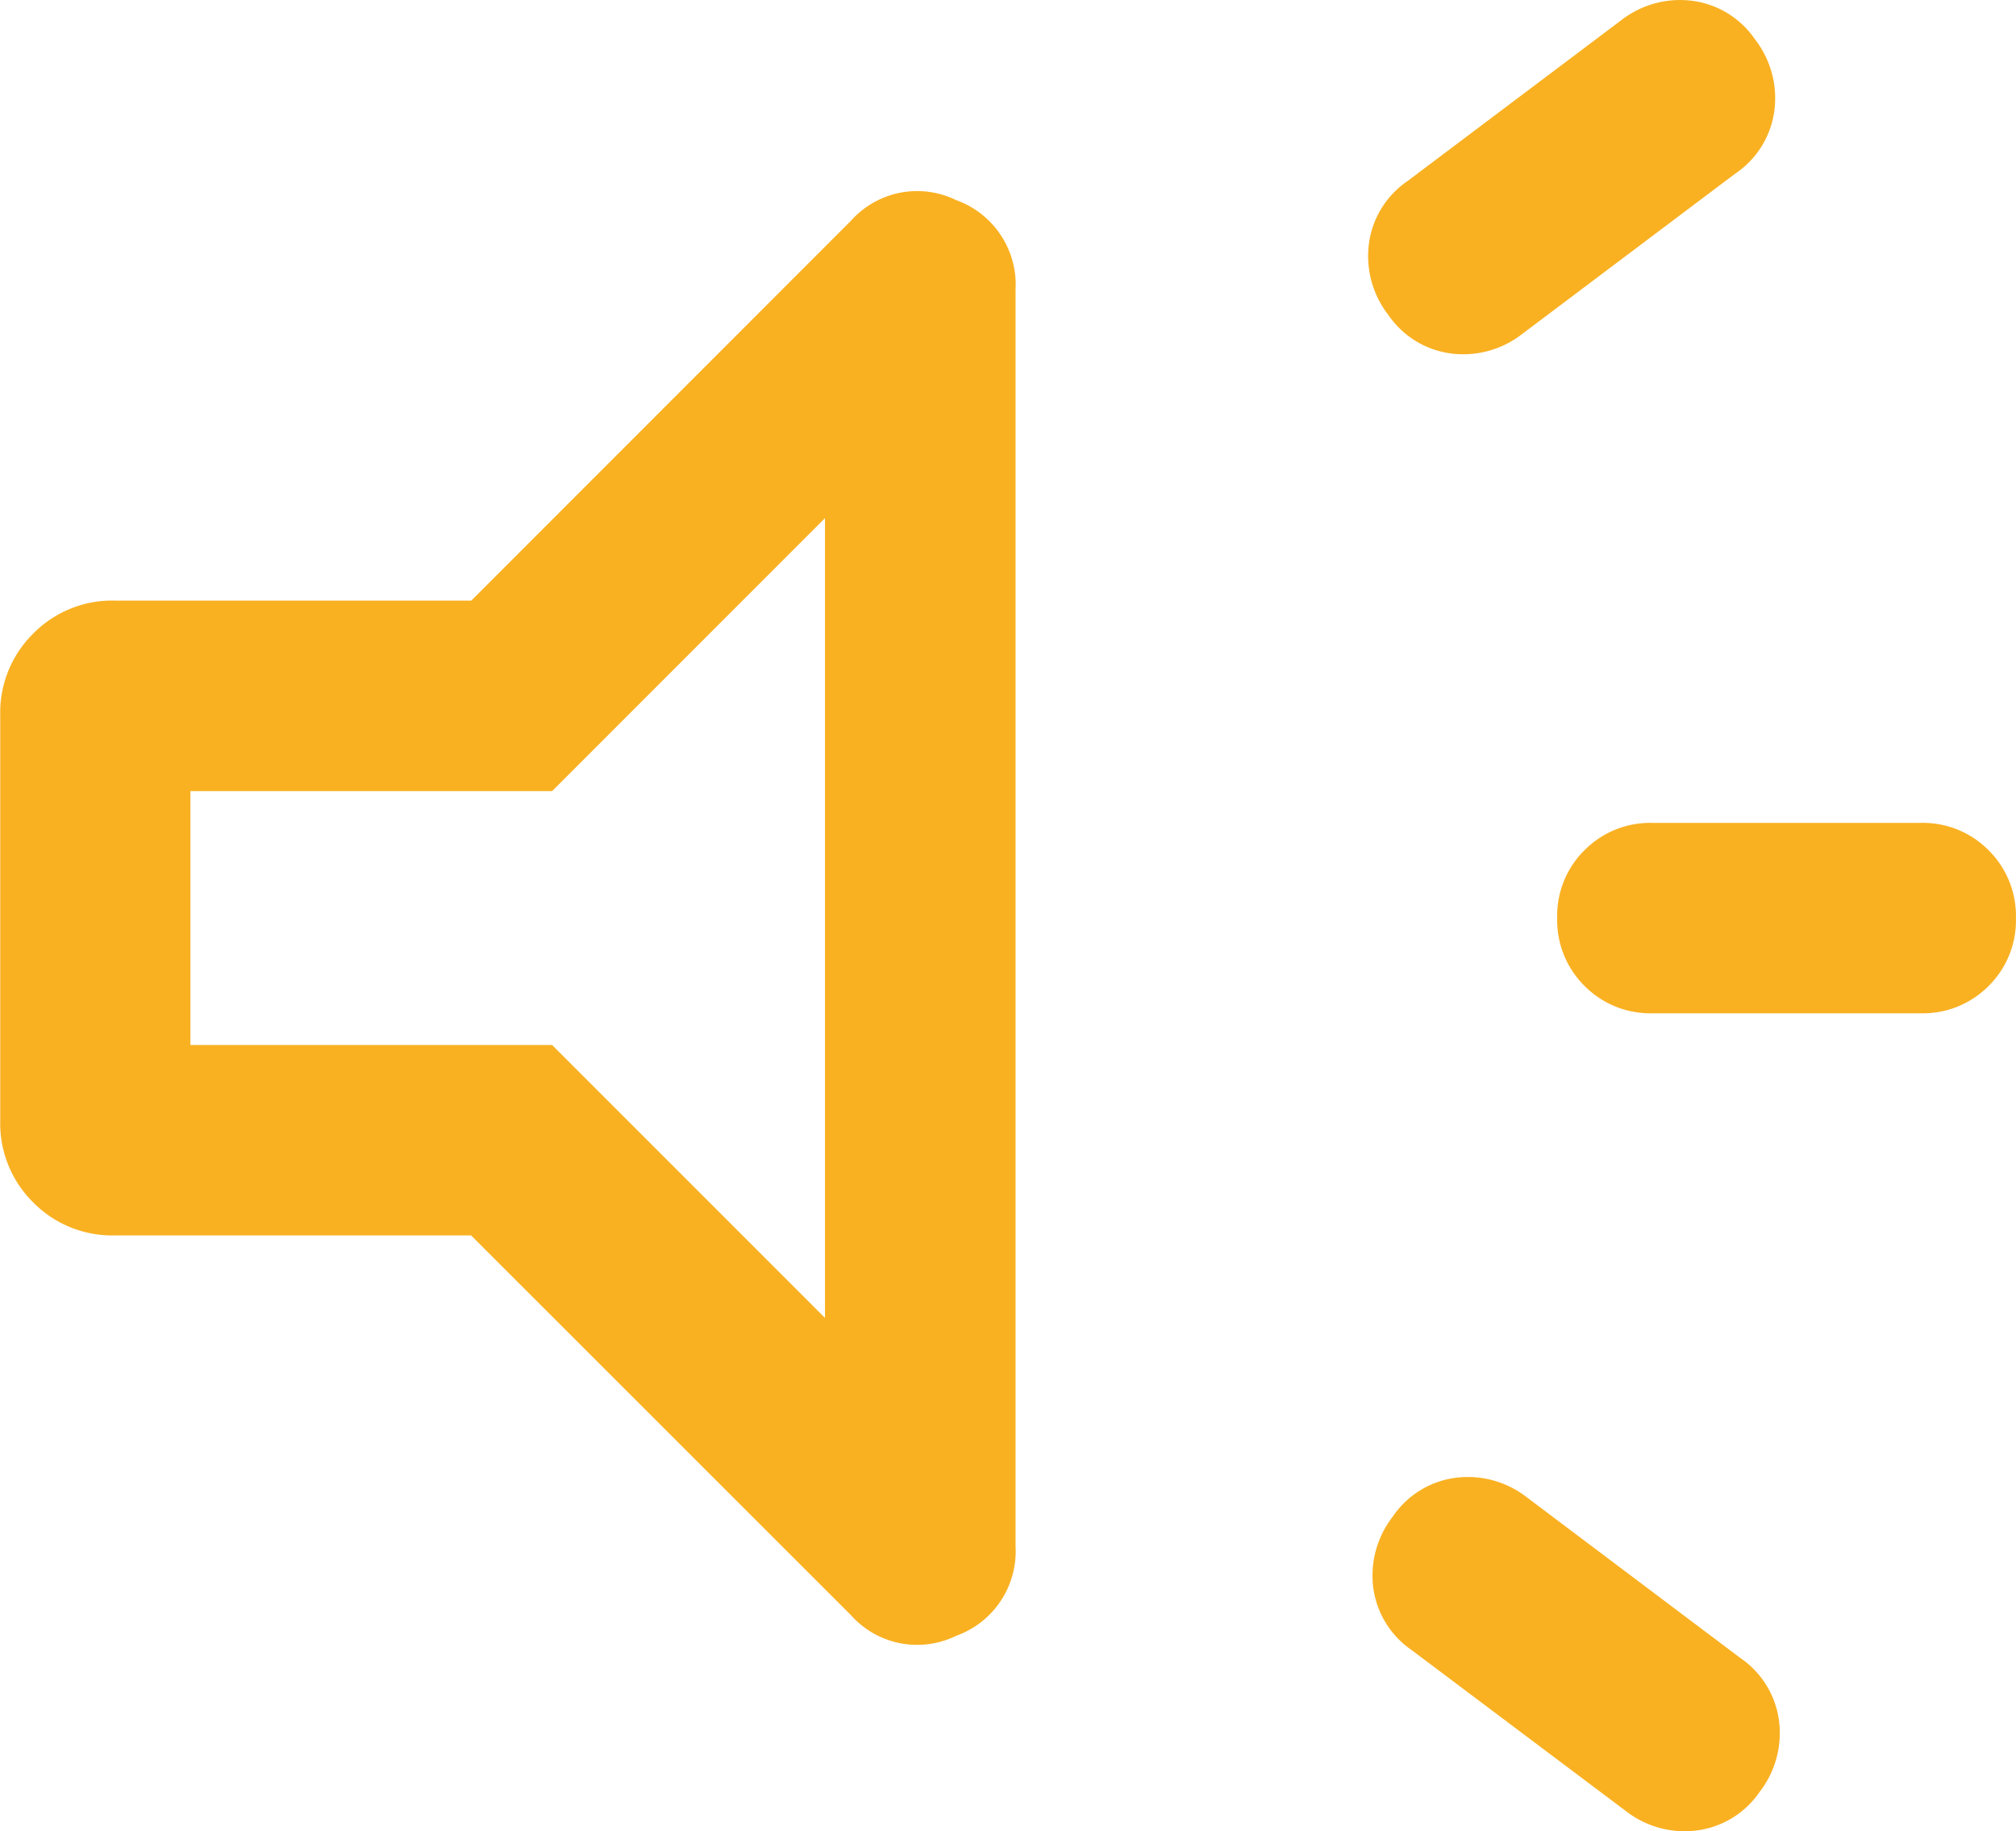 <svg xmlns="http://www.w3.org/2000/svg" width="34.896" height="31.69" viewBox="0 0 34.896 31.69">
  <path id="usp-newsletter" d="M175.558-751.744h-4.647a1.6,1.6,0,0,1-1.174-.474,1.6,1.6,0,0,1-.473-1.174,1.593,1.593,0,0,1,.473-1.174,1.6,1.6,0,0,1,1.174-.473h4.647a1.6,1.6,0,0,1,1.174.474,1.6,1.6,0,0,1,.473,1.174,1.593,1.593,0,0,1-.473,1.174A1.6,1.6,0,0,1,175.558-751.744Zm-9.138,8.707a1.558,1.558,0,0,1,1.079-.668,1.659,1.659,0,0,1,1.236.334l3.7,2.784a1.56,1.56,0,0,1,.668,1.08,1.659,1.659,0,0,1-.334,1.236,1.558,1.558,0,0,1-1.079.667,1.655,1.655,0,0,1-1.236-.334l-3.706-2.784a1.559,1.559,0,0,1-.667-1.079A1.659,1.659,0,0,1,166.42-743.036Zm5.935-23.244-3.7,2.784a1.659,1.659,0,0,1-1.236.334,1.558,1.558,0,0,1-1.079-.668,1.659,1.659,0,0,1-.334-1.236,1.558,1.558,0,0,1,.668-1.079l3.7-2.784a1.659,1.659,0,0,1,1.236-.334,1.558,1.558,0,0,1,1.079.667,1.659,1.659,0,0,1,.334,1.236A1.559,1.559,0,0,1,172.356-766.281ZM150.464-747.9H144.3a1.921,1.921,0,0,1-1.415-.571,1.921,1.921,0,0,1-.571-1.415V-756.9a1.921,1.921,0,0,1,.571-1.415,1.921,1.921,0,0,1,1.415-.571h6.168l6.573-6.574a1.534,1.534,0,0,1,1.819-.356,1.554,1.554,0,0,1,1.029,1.548v21.749a1.554,1.554,0,0,1-1.029,1.548,1.534,1.534,0,0,1-1.819-.356Zm6.126-12.412-4.723,4.723h-6.261v4.394h6.261l4.723,4.723ZM151.1-753.391Z" transform="translate(-142.31 769.279)" fill="#f9b122"/>
</svg>

